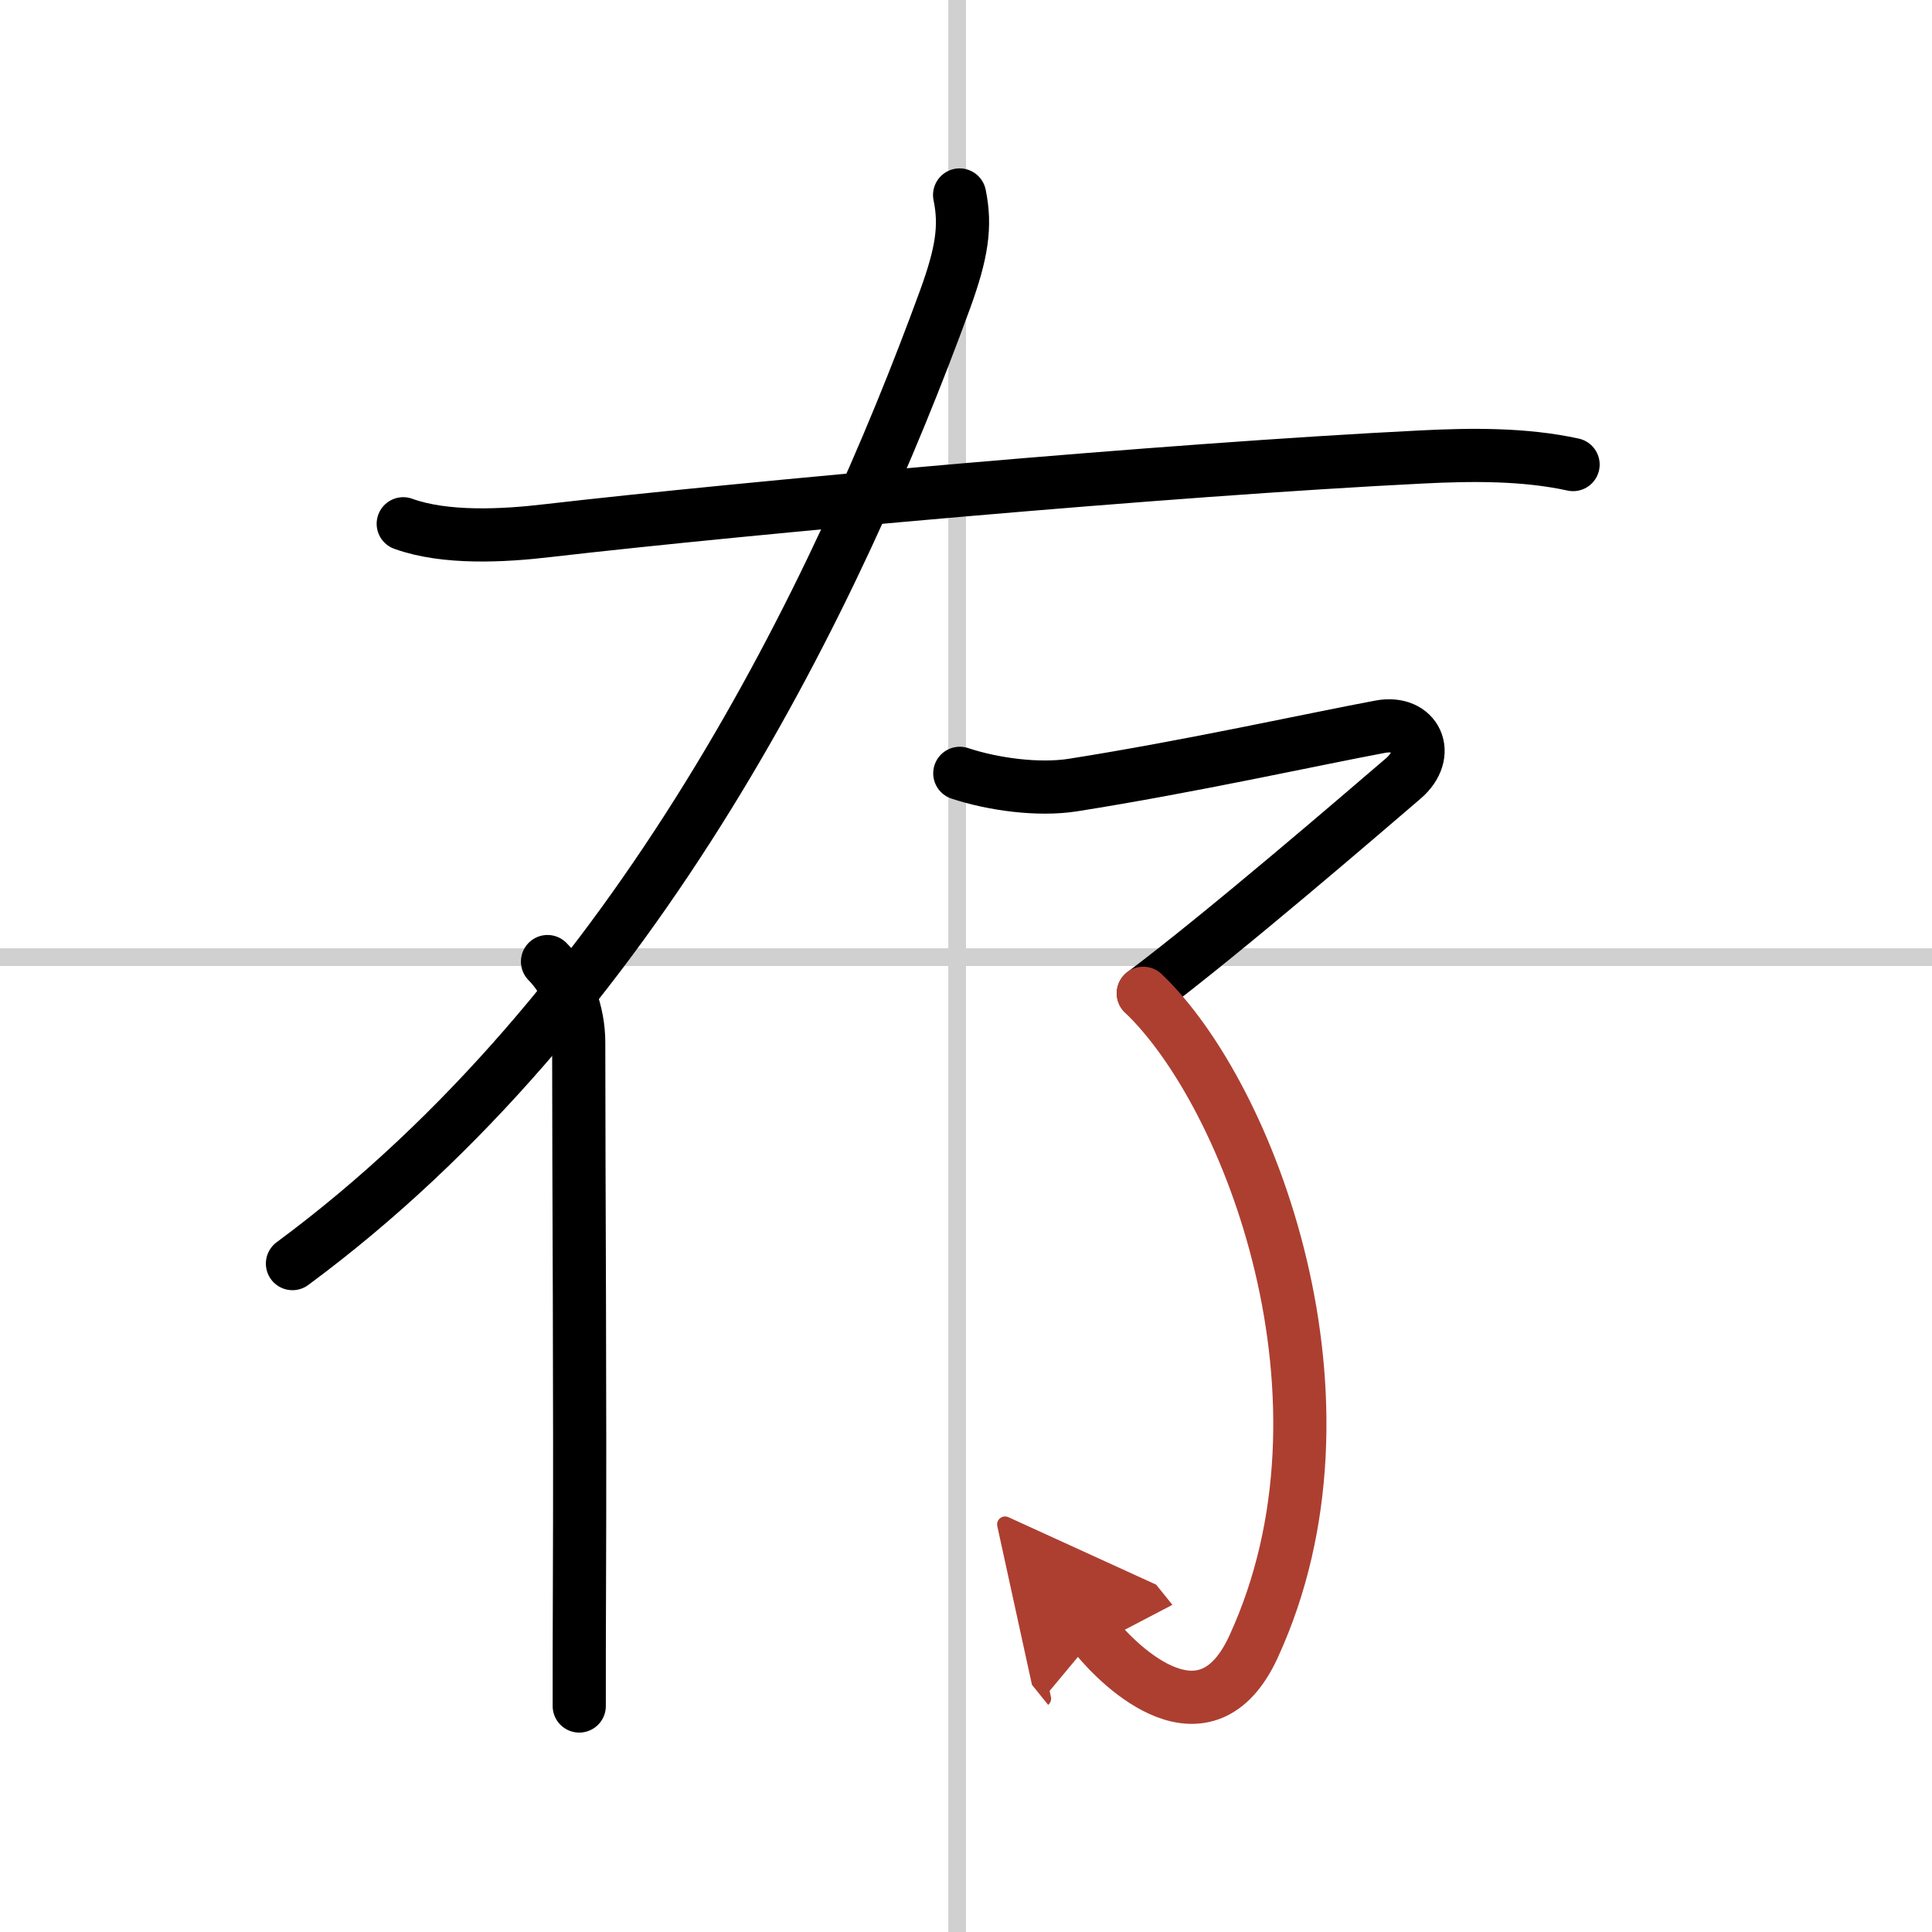 <svg width="400" height="400" viewBox="0 0 109 109" xmlns="http://www.w3.org/2000/svg"><defs><marker id="a" markerWidth="4" orient="auto" refX="1" refY="5" viewBox="0 0 10 10"><polyline points="0 0 10 5 0 10 1 5" fill="#ad3f31" stroke="#ad3f31"/></marker></defs><g fill="none" stroke="#000" stroke-linecap="round" stroke-linejoin="round" stroke-width="3"><rect width="100%" height="100%" fill="#fff" stroke="#fff"/><line x1="54" x2="54" y2="109" stroke="#d0d0d0" stroke-width="1"/><line x2="109" y1="54" y2="54" stroke="#d0d0d0" stroke-width="1"/><path d="m22.75 29.55c2.37 0.86 5.67 0.68 8.12 0.39 11.38-1.31 34.88-3.44 49.37-4.16 2.79-0.14 5.77-0.17 8.51 0.43"/><path d="M54.14,11c0.36,1.75,0.14,3.25-0.82,5.89C47.25,33.5,36,56.88,16.5,71.29"/><path d="m30.89 54.25c1.12 1.12 1.76 2.88 1.76 4.57 0 8.47 0.09 19.32 0.04 31.18-0.01 2.04-0.01 4.12-0.01 6.25"/><path d="m54.15 43.63c1.87 0.62 4.43 0.97 6.39 0.66 6.59-1.04 13.58-2.59 17.33-3.29 2.01-0.38 2.93 1.53 1.29 2.93-2.28 1.95-10.01 8.62-14.65 12.11"/><path d="m64.5 56.04c6 5.71 12.62 22.96 6.22 36.87-2.68 5.82-7.47 1.21-8.93-0.6" marker-end="url(#a)" stroke="#ad3f31"/></g></svg>
